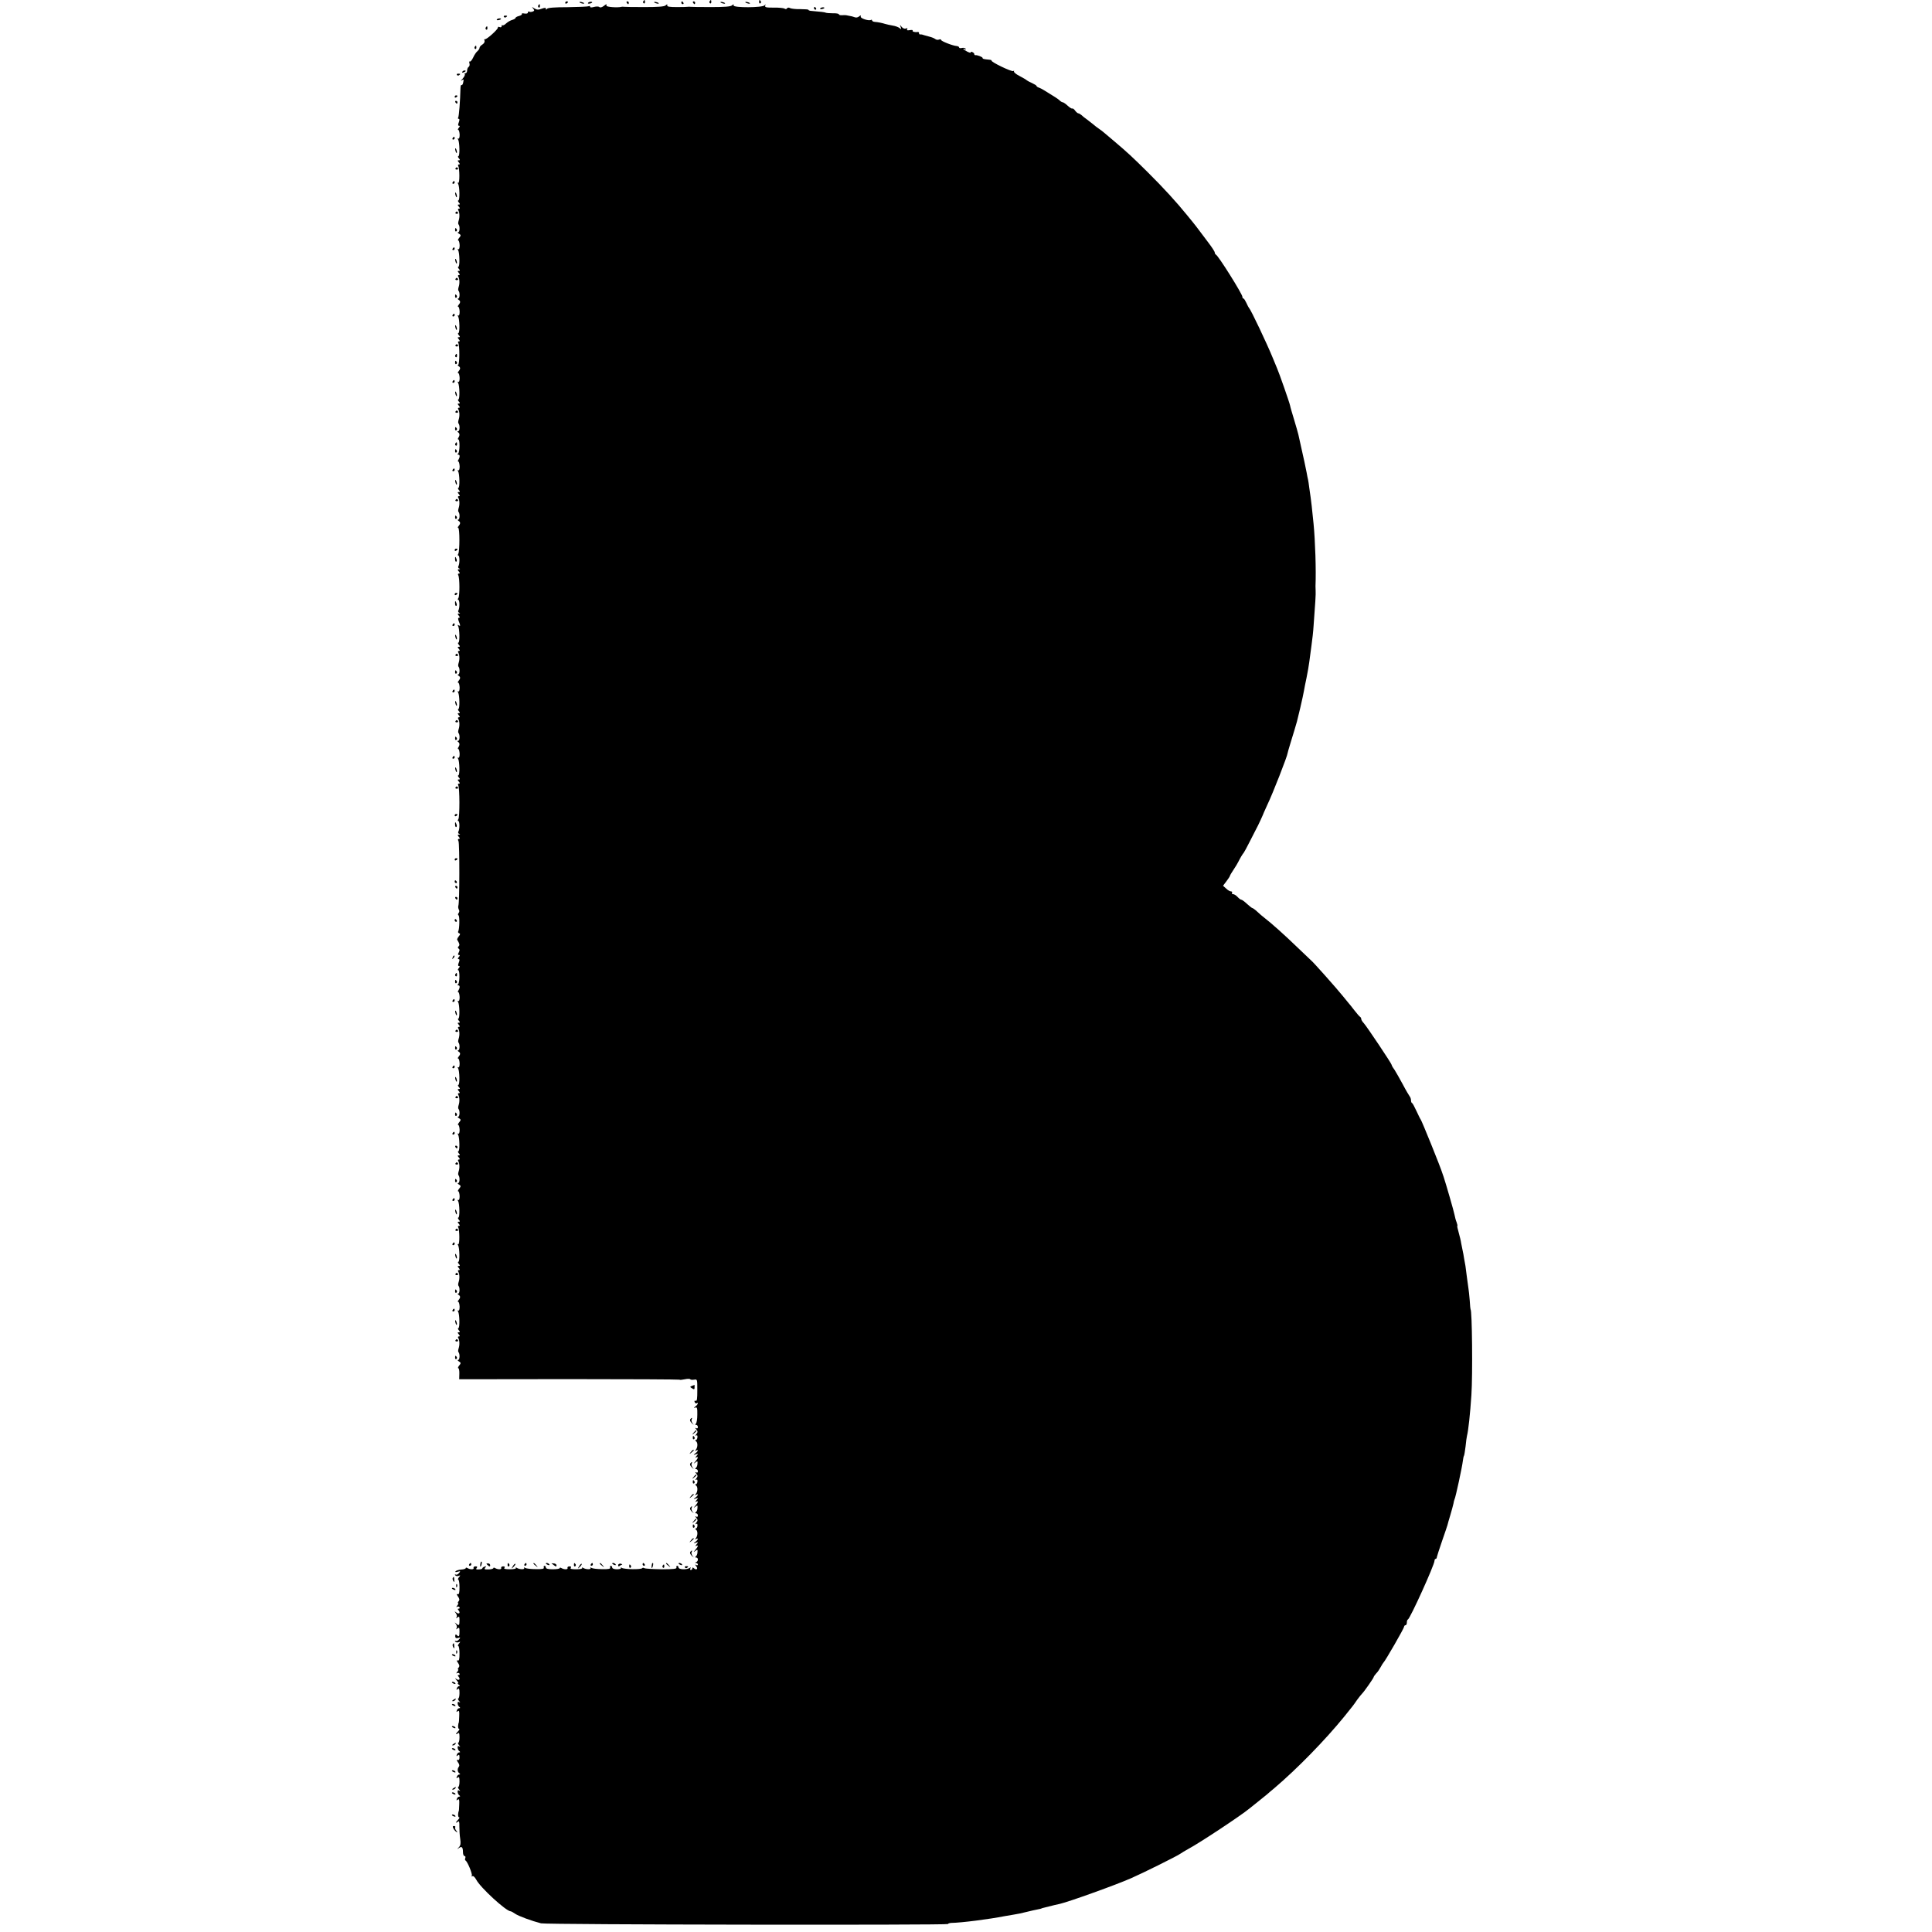 <?xml version="1.0" standalone="no"?>
<!DOCTYPE svg PUBLIC "-//W3C//DTD SVG 20010904//EN"
 "http://www.w3.org/TR/2001/REC-SVG-20010904/DTD/svg10.dtd">
<svg version="1.0" xmlns="http://www.w3.org/2000/svg"
 width="1398pt" height="1398pt" viewBox="0 0 1398 1398"
 preserveAspectRatio="xMidYMid meet">
<g transform="translate(0,1398) scale(0.1,-0.1)"
fill="#000000" stroke="none">
<path d="M4655 13971 c-3 -5 -2 -12 3 -15 5 -3 9 1 9 9 0 17 -3 19 -12 6z"/>
<path d="M5135 13971 c-3 -5 -2 -12 3 -15 5 -3 9 1 9 9 0 17 -3 19 -12 6z"/>
<path d="M5493 13965 c0 -8 4 -12 9 -9 5 3 6 10 3 15 -9 13 -12 11 -12 -6z"/>
<path d="M4090 13959 c0 -5 5 -7 10 -4 6 3 10 8 10 11 0 2 -4 4 -10 4 -5 0
-10 -5 -10 -11z"/>
<path d="M4194 13962 c4 -3 14 -7 22 -8 9 -1 13 0 10 4 -4 3 -14 7 -22 8 -9 1
-13 0 -10 -4z"/>
<path d="M4255 13959 c-3 -4 2 -6 10 -5 21 3 28 13 10 13 -9 0 -18 -4 -20 -8z"/>
<path d="M4535 13960 c3 -5 8 -10 11 -10 2 0 4 5 4 10 0 6 -5 10 -11 10 -5 0
-7 -4 -4 -10z"/>
<path d="M4734 13962 c4 -3 14 -7 22 -8 9 -1 13 0 10 4 -4 3 -14 7 -22 8 -9 1
-13 0 -10 -4z"/>
<path d="M4930 13960 c0 -5 5 -10 11 -10 5 0 7 5 4 10 -3 6 -8 10 -11 10 -2 0
-4 -4 -4 -10z"/>
<path d="M5015 13960 c3 -5 8 -10 11 -10 2 0 4 5 4 10 0 6 -5 10 -11 10 -5 0
-7 -4 -4 -10z"/>
<path d="M5214 13962 c4 -3 14 -7 22 -8 9 -1 13 0 10 4 -4 3 -14 7 -22 8 -9 1
-13 0 -10 -4z"/>
<path d="M5394 13962 c4 -3 14 -7 22 -8 9 -1 13 0 10 4 -4 3 -14 7 -22 8 -9 1
-13 0 -10 -4z"/>
<path d="M3895 13941 c-3 -5 -2 -12 3 -15 5 -3 9 1 9 9 0 17 -3 19 -12 6z"/>
<path d="M4366 13935 c-12 -9 -24 -11 -29 -6 -5 5 -22 5 -38 1 -18 -5 -29 -5
-29 1 0 6 -4 7 -10 4 -5 -3 -74 -6 -152 -7 -95 0 -145 -4 -150 -12 -6 -8 -8
-8 -8 1 0 8 -7 8 -30 0 -24 -9 -35 -9 -53 2 -20 13 -21 13 -9 -1 10 -13 10
-17 -4 -22 -9 -3 -20 -4 -25 0 -5 3 -9 0 -9 -7 0 -7 -10 -9 -25 -7 -13 3 -22
1 -19 -3 3 -5 -7 -11 -21 -15 -14 -3 -25 -10 -25 -14 0 -4 -10 -10 -23 -14
-12 -3 -32 -14 -44 -25 -11 -11 -24 -17 -27 -14 -3 4 -6 1 -6 -6 0 -8 -7 -11
-15 -7 -8 3 -14 2 -12 -3 3 -12 -85 -91 -95 -85 -4 3 -5 -2 -2 -10 3 -9 -3
-20 -15 -28 -12 -7 -21 -18 -21 -24 0 -6 -7 -17 -15 -24 -9 -7 -23 -28 -31
-46 -9 -19 -20 -32 -24 -29 -5 3 -6 -3 -3 -14 3 -10 0 -22 -6 -25 -6 -4 -11
-16 -11 -27 0 -10 -5 -19 -12 -19 -6 0 -8 -3 -5 -7 4 -3 -3 -18 -15 -32 -13
-14 -16 -20 -7 -13 14 11 16 9 11 -13 -2 -14 -8 -23 -12 -20 -4 3 -8 -8 -8
-23 -2 -93 -11 -202 -16 -211 -4 -6 -3 -11 3 -11 7 0 7 -8 1 -25 -7 -17 -6
-25 1 -25 8 0 7 -5 -1 -15 -7 -8 -9 -15 -4 -15 5 0 9 -16 10 -35 0 -20 -4 -31
-9 -28 -6 4 -7 1 -2 -7 11 -18 13 -120 2 -120 -5 0 -4 -7 3 -15 10 -12 10 -15
0 -15 -10 0 -10 -3 0 -15 9 -11 9 -15 1 -15 -7 0 -9 -5 -5 -11 10 -17 11 -128
0 -122 -5 4 -6 1 -1 -7 11 -18 13 -120 2 -120 -5 0 -4 -7 3 -15 10 -12 10 -15
0 -15 -10 0 -10 -3 0 -15 9 -11 9 -15 1 -15 -7 0 -9 -5 -5 -11 10 -17 11 -51
3 -75 -4 -12 -5 -25 -1 -28 11 -12 9 -56 -2 -56 -6 0 -5 -4 2 -9 19 -11 19
-15 3 -34 -7 -10 -10 -17 -5 -17 5 0 9 -16 10 -35 0 -20 -4 -31 -9 -28 -6 4
-7 1 -2 -7 11 -18 13 -120 2 -120 -5 0 -4 -7 3 -15 10 -12 10 -15 0 -15 -10 0
-10 -3 0 -15 9 -11 9 -15 1 -15 -7 0 -9 -5 -5 -11 10 -17 11 -51 3 -75 -4 -12
-5 -25 -1 -28 11 -12 9 -56 -2 -56 -6 0 -5 -4 2 -9 15 -9 15 -20 0 -38 -6 -7
-7 -13 -2 -13 5 0 9 -16 10 -35 0 -20 -4 -31 -9 -28 -6 4 -7 1 -2 -7 11 -18
13 -120 2 -120 -5 0 -4 -7 3 -15 10 -12 10 -15 0 -15 -10 0 -10 -3 0 -15 9
-11 9 -15 1 -15 -7 0 -9 -5 -5 -11 11 -18 10 -159 -1 -159 -5 0 -4 -4 3 -9 15
-9 15 -20 0 -38 -6 -7 -7 -13 -2 -13 5 0 9 -16 10 -35 0 -20 -4 -31 -9 -28 -6
4 -7 1 -2 -7 11 -18 13 -120 2 -120 -5 0 -4 -7 3 -15 10 -12 10 -15 0 -15 -10
0 -10 -3 0 -15 9 -11 9 -15 1 -15 -7 0 -9 -5 -5 -11 10 -17 11 -51 3 -75 -4
-12 -5 -25 -1 -28 11 -12 9 -56 -2 -56 -7 0 -8 -3 -1 -8 12 -8 13 -22 2 -39
-5 -7 -5 -13 0 -13 12 0 10 -94 -2 -102 -6 -5 -6 -8 2 -8 12 0 12 -17 0 -37
-5 -7 -5 -13 0 -13 4 0 8 -16 9 -35 0 -20 -4 -31 -9 -28 -6 4 -7 1 -2 -7 11
-18 13 -120 2 -120 -5 0 -4 -7 3 -15 10 -12 10 -15 0 -15 -10 0 -10 -3 0 -15
9 -11 9 -15 1 -15 -7 0 -9 -5 -5 -11 10 -17 11 -51 3 -75 -4 -12 -5 -25 -1
-28 11 -12 9 -56 -2 -56 -6 0 -5 -4 2 -9 15 -9 15 -20 0 -38 -6 -7 -7 -13 -2
-13 11 0 11 -170 0 -188 -4 -6 -4 -12 1 -12 10 0 10 -61 0 -77 -4 -6 -1 -14 5
-16 10 -4 9 -6 -1 -6 -11 -1 -11 -4 -1 -16 9 -11 9 -15 1 -15 -7 0 -9 -5 -5
-12 11 -17 11 -151 1 -165 -5 -7 -6 -13 -1 -13 11 0 11 -60 1 -77 -4 -6 -1
-14 5 -16 10 -4 9 -6 -1 -6 -11 -1 -11 -4 -1 -16 8 -10 9 -15 1 -15 -7 0 -8
-8 -1 -26 13 -33 13 -37 -2 -28 -7 5 -8 3 -3 -6 11 -18 13 -120 2 -120 -5 0
-4 -7 3 -15 10 -12 10 -15 0 -15 -10 0 -10 -3 0 -15 9 -11 9 -15 1 -15 -7 0
-9 -5 -5 -11 10 -17 11 -51 3 -75 -4 -12 -5 -25 -1 -28 11 -12 9 -56 -2 -56
-6 0 -5 -4 2 -9 15 -9 15 -20 0 -38 -6 -7 -7 -13 -2 -13 5 0 9 -16 10 -35 0
-20 -4 -31 -9 -28 -6 4 -7 1 -2 -7 11 -18 13 -120 2 -120 -5 0 -4 -7 3 -15 10
-12 10 -15 0 -15 -10 0 -10 -3 0 -15 9 -11 9 -15 1 -15 -7 0 -9 -5 -5 -11 10
-17 11 -51 3 -75 -4 -12 -5 -25 -1 -28 11 -12 9 -56 -2 -56 -7 0 -8 -3 -1 -8
12 -8 13 -22 2 -39 -5 -7 -5 -13 0 -13 4 0 8 -16 9 -35 0 -20 -4 -31 -9 -28
-6 4 -7 1 -2 -7 11 -18 13 -120 2 -120 -5 0 -4 -7 3 -15 10 -12 10 -15 0 -15
-10 0 -10 -3 0 -15 9 -11 9 -15 1 -15 -7 0 -9 -5 -5 -12 11 -17 11 -231 1
-245 -5 -7 -6 -13 -1 -13 11 0 11 -60 1 -77 -4 -6 -1 -14 5 -16 10 -4 9 -6 -1
-6 -11 -1 -11 -4 -1 -16 9 -11 9 -15 1 -15 -8 0 -9 -6 -3 -17 8 -19 8 -443 -1
-466 -3 -8 -1 -20 3 -28 5 -7 5 -18 -1 -25 -6 -7 -6 -15 -1 -17 9 -6 7 -101
-2 -116 -4 -5 0 -11 6 -14 10 -3 9 -8 -2 -22 -8 -10 -13 -21 -12 -24 18 -30
20 -39 11 -48 -8 -8 -7 -13 0 -17 8 -5 8 -13 1 -27 -8 -14 -7 -19 1 -19 8 0 8
-4 -1 -15 -8 -10 -9 -15 -1 -15 7 0 8 -8 1 -25 -7 -17 -6 -25 1 -25 8 0 7 -5
-1 -15 -7 -8 -9 -15 -4 -15 12 0 11 -93 -1 -102 -6 -5 -6 -8 2 -8 12 0 12 -17
0 -37 -5 -7 -5 -13 0 -13 4 0 8 -16 9 -35 0 -20 -4 -31 -9 -28 -6 4 -7 1 -2
-7 11 -18 13 -120 2 -120 -5 0 -4 -7 3 -15 10 -12 10 -15 0 -15 -10 0 -10 -3
0 -15 9 -11 9 -15 1 -15 -7 0 -9 -5 -5 -11 10 -17 11 -51 3 -75 -4 -12 -5 -25
-1 -28 11 -12 9 -56 -2 -56 -6 0 -5 -4 2 -9 15 -9 15 -20 0 -38 -6 -7 -7 -13
-2 -13 5 0 9 -16 10 -35 0 -20 -4 -31 -9 -28 -6 4 -7 1 -2 -7 11 -18 13 -120
2 -120 -5 0 -4 -7 3 -15 10 -12 10 -15 0 -15 -10 0 -10 -3 0 -15 9 -11 9 -15
1 -15 -7 0 -9 -5 -5 -11 10 -17 11 -51 3 -75 -4 -12 -5 -25 -1 -28 11 -12 9
-56 -2 -56 -6 0 -5 -4 2 -9 19 -11 19 -15 3 -34 -7 -10 -10 -17 -5 -17 5 0 9
-16 10 -35 0 -20 -4 -31 -9 -28 -6 4 -7 1 -2 -7 11 -18 13 -120 2 -120 -5 0
-4 -7 3 -15 10 -12 10 -15 0 -15 -10 0 -10 -3 0 -15 9 -11 9 -15 1 -15 -7 0
-9 -5 -5 -11 10 -17 11 -51 3 -75 -4 -12 -5 -25 -1 -28 11 -12 9 -56 -2 -56
-6 0 -5 -4 2 -9 19 -11 19 -15 3 -34 -7 -10 -10 -17 -5 -17 5 0 9 -16 10 -35
0 -20 -4 -31 -9 -28 -6 4 -7 1 -2 -7 11 -18 13 -120 2 -120 -5 0 -4 -7 3 -15
10 -12 10 -15 0 -15 -10 0 -10 -3 0 -15 9 -11 9 -15 1 -15 -7 0 -9 -5 -5 -11
10 -17 11 -128 0 -122 -5 4 -6 1 -1 -7 11 -18 13 -120 2 -120 -5 0 -4 -7 3
-15 10 -12 10 -15 0 -15 -10 0 -10 -3 0 -15 9 -11 9 -15 1 -15 -7 0 -9 -5 -5
-11 10 -17 11 -51 3 -75 -4 -12 -5 -25 -1 -28 11 -12 9 -56 -2 -56 -6 0 -5 -4
2 -9 15 -9 15 -20 0 -39 -6 -6 -7 -12 -2 -12 5 0 9 -16 10 -35 0 -20 -4 -31
-9 -28 -6 4 -7 1 -2 -7 11 -18 13 -120 2 -120 -5 0 -4 -7 3 -15 10 -12 10 -15
0 -15 -10 0 -10 -3 0 -15 9 -11 9 -15 1 -15 -7 0 -9 -5 -5 -11 10 -17 11 -51
3 -75 -4 -12 -5 -25 -1 -28 11 -12 9 -56 -2 -56 -6 0 -5 -4 2 -9 19 -11 19
-15 3 -34 -7 -10 -9 -17 -4 -17 4 0 8 -18 7 -40 l-1 -40 795 1 c437 0 796 -2
799 -4 2 -3 20 -1 39 3 19 4 36 4 39 0 2 -4 15 -5 28 -3 23 4 23 3 23 -77 0
-61 -2 -80 -12 -76 -8 3 -11 0 -7 -9 3 -8 9 -12 14 -9 16 10 9 -9 -8 -22 -14
-11 -15 -13 -2 -9 13 5 16 -3 15 -52 0 -32 -5 -61 -11 -65 -6 -5 -6 -8 3 -8 6
0 12 -7 12 -16 0 -9 -5 -12 -12 -8 -9 5 -9 2 1 -9 11 -14 11 -20 0 -34 -8 -10
-9 -14 -2 -10 8 5 11 0 10 -13 -1 -11 -6 -20 -12 -20 -6 0 -6 -3 1 -8 14 -9
14 -43 0 -61 -8 -11 -8 -13 1 -7 19 11 15 -5 -5 -20 -16 -13 -16 -14 3 -7 18
6 19 5 5 -12 -9 -11 -10 -16 -3 -11 18 10 16 -4 -4 -28 -16 -18 -16 -19 -1 -8
15 12 17 11 15 -10 0 -13 -6 -26 -12 -30 -6 -5 -6 -8 3 -8 6 0 12 -7 12 -16 0
-9 -5 -12 -12 -8 -9 5 -9 2 1 -9 11 -14 11 -20 0 -34 -8 -10 -9 -14 -2 -10 8
5 11 0 10 -13 -1 -11 -6 -20 -12 -20 -6 0 -6 -3 1 -8 14 -9 14 -43 0 -61 -8
-11 -8 -13 2 -7 18 11 14 -5 -5 -20 -17 -13 -17 -14 2 -7 18 6 19 5 5 -12 -9
-11 -10 -16 -3 -11 18 10 16 -4 -4 -28 -16 -18 -16 -19 -1 -8 15 12 17 11 15
-10 0 -13 -6 -26 -12 -30 -6 -5 -6 -8 3 -8 6 0 12 -7 12 -16 0 -9 -5 -12 -12
-8 -9 5 -9 2 1 -9 11 -14 11 -20 0 -34 -8 -10 -9 -14 -2 -10 8 5 11 0 10 -13
-1 -11 -6 -20 -12 -20 -6 0 -6 -3 1 -8 14 -9 14 -43 0 -61 -8 -11 -8 -13 1 -7
19 11 15 -5 -4 -20 -17 -13 -17 -14 2 -7 18 6 19 5 5 -12 -9 -11 -10 -16 -2
-11 17 10 15 -4 -6 -28 -15 -18 -15 -19 0 -8 15 12 17 11 15 -10 0 -13 -6 -26
-12 -30 -6 -5 -6 -8 3 -8 16 0 16 -27 0 -33 -10 -4 -10 -6 0 -6 6 -1 12 -6 12
-12 0 -5 -6 -7 -12 -3 -10 6 -10 5 -1 -8 16 -18 5 -32 -14 -17 -9 9 -13 8 -13
0 0 -6 -5 -11 -11 -11 -5 0 -7 5 -3 12 5 8 3 8 -7 2 -21 -14 -79 -11 -79 4 0
6 -4 12 -10 12 -5 0 -7 -6 -5 -12 4 -10 -21 -13 -107 -13 -62 1 -118 4 -125 8
-6 4 -14 4 -16 0 -7 -11 -129 -9 -147 2 -8 5 -11 4 -7 -1 3 -5 -10 -9 -29 -9
-20 0 -34 5 -34 13 0 6 -4 12 -10 12 -5 0 -7 -6 -5 -12 4 -10 -11 -13 -58 -12
-35 0 -69 4 -77 9 -8 5 -11 4 -7 -1 7 -12 -34 -11 -53 1 -7 5 -11 4 -7 -1 3
-5 -16 -9 -43 -9 -33 0 -46 3 -40 10 6 7 2 11 -9 11 -10 0 -17 -5 -14 -12 4
-12 -25 -12 -45 0 -6 4 -12 4 -12 -1 0 -4 -22 -8 -50 -8 -33 0 -50 4 -50 13 0
6 -4 12 -10 12 -5 0 -7 -6 -5 -12 4 -10 -11 -13 -58 -12 -35 0 -69 4 -77 9 -8
5 -11 4 -7 -1 7 -12 -34 -11 -53 1 -7 5 -11 4 -7 -1 3 -5 -16 -9 -43 -9 -33 0
-46 3 -40 10 6 7 2 11 -9 11 -10 0 -17 -5 -14 -12 4 -12 -25 -12 -45 0 -6 4
-12 4 -12 -1 0 -4 -16 -9 -35 -9 -29 -1 -33 1 -24 13 10 11 9 12 -5 7 -9 -3
-16 -9 -16 -13 0 -3 -11 -7 -25 -7 -19 -2 -23 1 -16 10 7 8 5 12 -8 12 -10 0
-17 -5 -14 -12 4 -12 -25 -12 -45 0 -6 4 -12 4 -12 -1 0 -4 -14 -9 -32 -10
-17 -1 -36 -7 -41 -12 -6 -6 -1 -8 14 -4 21 6 23 5 10 -10 -7 -9 -18 -14 -24
-10 -6 3 -7 1 -3 -5 4 -6 14 -8 24 -5 15 6 15 5 3 -10 -7 -9 -10 -17 -5 -17 5
0 9 -25 9 -55 0 -41 -3 -54 -13 -50 -9 3 -9 -1 2 -17 11 -16 13 -25 4 -35 -6
-7 -7 -13 -3 -13 4 0 1 -8 -6 -17 -8 -10 -9 -14 -2 -10 6 4 14 3 18 -3 3 -5 1
-10 -6 -10 -8 0 -9 -3 0 -13 15 -19 1 -30 -18 -14 -14 10 -14 10 -3 -5 8 -10
10 -23 6 -30 -6 -10 -5 -10 7 -1 12 9 14 6 14 -23 0 -37 -4 -40 -25 -21 -12
10 -12 9 -1 -5 7 -9 9 -23 5 -30 -6 -10 -5 -10 7 -1 12 9 14 6 14 -23 0 -36
-4 -41 -21 -24 -6 6 -10 3 -10 -9 0 -13 6 -17 21 -13 18 5 18 3 6 -11 -7 -9
-18 -14 -24 -10 -6 3 -7 1 -3 -5 4 -6 14 -8 24 -5 15 6 15 5 3 -10 -7 -9 -10
-17 -5 -17 5 0 9 -25 9 -55 0 -41 -3 -54 -13 -50 -9 3 -9 -1 2 -17 11 -16 13
-25 4 -35 -6 -7 -7 -13 -3 -13 4 0 1 -8 -6 -17 -8 -10 -9 -14 -2 -10 6 4 14 3
18 -3 3 -5 1 -10 -6 -10 -8 0 -9 -3 0 -13 15 -19 1 -30 -18 -15 -10 8 -9 4 3
-10 11 -12 15 -22 10 -22 -5 0 -2 -5 6 -10 8 -5 10 -10 4 -10 -7 0 -15 -7 -18
-16 -5 -13 -3 -14 6 -6 10 8 13 2 13 -29 0 -21 -4 -39 -9 -39 -4 0 -2 -8 5
-17 11 -13 11 -15 1 -9 -16 10 -13 -25 3 -36 6 -5 6 -8 -1 -8 -7 0 -15 -7 -18
-16 -5 -13 -3 -14 6 -6 10 8 13 0 11 -36 -1 -26 -2 -47 -3 -47 -2 0 -4 -10 -5
-22 -1 -13 2 -23 7 -23 5 0 2 -7 -6 -16 -19 -18 -21 -31 -3 -16 9 8 12 1 12
-29 0 -21 -4 -39 -9 -39 -4 0 -2 -8 5 -17 11 -13 11 -15 1 -9 -16 10 -13 -25
3 -36 6 -5 6 -8 -1 -8 -7 0 -15 -7 -18 -16 -5 -13 -3 -14 6 -6 10 8 13 5 13
-14 0 -16 -5 -22 -13 -19 -9 3 -9 -1 2 -17 11 -15 12 -25 5 -34 -11 -14 -9
-36 6 -46 6 -5 6 -8 -1 -8 -7 0 -15 -7 -18 -16 -5 -13 -3 -14 6 -6 10 8 13 2
13 -29 0 -21 -4 -39 -9 -39 -4 0 -2 -8 5 -17 11 -13 11 -15 1 -9 -16 10 -13
-25 3 -36 6 -5 6 -8 -1 -8 -7 0 -15 -7 -18 -16 -5 -13 -3 -14 6 -6 10 8 13 0
11 -36 -1 -26 -2 -47 -3 -47 -2 0 -4 -10 -5 -22 -1 -13 2 -23 7 -23 5 0 2 -7
-6 -16 -19 -18 -21 -31 -3 -16 9 8 12 0 11 -34 0 -25 2 -65 6 -89 5 -33 3 -48
-9 -61 -15 -16 -15 -17 0 -6 20 15 29 6 29 -30 0 -15 5 -28 11 -28 6 0 9 -6 6
-14 -3 -8 -3 -16 1 -18 14 -6 52 -99 46 -110 -4 -7 -2 -8 4 -4 7 4 18 -7 28
-25 29 -57 217 -229 249 -229 4 0 19 -8 33 -18 25 -17 120 -52 187 -69 37 -10
2945 -14 2945 -5 0 4 10 7 23 8 74 1 276 27 387 49 13 2 42 7 65 11 22 3 65
12 95 20 30 7 66 16 80 18 14 3 25 5 25 6 0 1 7 3 15 5 16 4 48 12 80 20 11 3
29 7 40 9 65 15 408 138 516 186 85 37 338 163 354 176 8 6 35 22 60 36 79 42
380 241 440 291 8 6 37 30 65 52 27 22 55 45 62 50 6 6 30 26 53 45 168 143
368 348 508 520 67 83 64 79 92 120 14 19 30 39 36 45 14 13 84 113 84 120 0
3 8 15 18 26 11 10 25 32 33 47 8 15 17 29 20 32 12 10 149 248 149 259 0 6 5
11 10 11 6 0 10 9 10 19 0 11 3 21 8 23 16 7 192 395 192 424 0 8 4 14 8 14 5
0 9 6 9 13 1 6 18 59 38 117 20 58 38 110 39 115 1 6 10 37 20 70 10 33 20 71
23 84 2 14 6 28 8 32 7 10 56 238 60 277 2 18 6 36 9 40 2 4 7 35 11 67 3 33
8 67 10 75 10 38 23 159 32 295 10 147 5 620 -6 620 -1 0 -4 29 -6 65 -3 36
-7 74 -9 85 -2 12 -7 48 -11 80 -4 33 -9 71 -11 85 -3 14 -7 39 -10 55 -2 17
-7 41 -10 55 -3 14 -8 39 -11 55 -2 17 -11 51 -18 77 -8 27 -12 48 -10 48 3 0
0 11 -5 26 -6 14 -12 38 -15 54 -4 23 -62 224 -79 275 -2 6 -5 15 -7 20 -14
48 -152 388 -159 395 -3 3 -16 30 -30 60 -14 30 -28 57 -32 58 -5 2 -8 11 -8
21 0 9 -4 21 -9 27 -4 5 -28 45 -51 89 -24 44 -51 92 -61 107 -11 14 -19 29
-19 33 0 9 -178 275 -201 301 -11 11 -19 25 -19 31 0 6 -4 13 -8 15 -4 2 -23
23 -42 48 -19 25 -37 47 -40 50 -3 3 -23 28 -45 55 -40 50 -214 246 -227 255
-3 3 -51 48 -105 100 -89 86 -183 170 -235 210 -11 8 -33 27 -50 43 -16 15
-33 27 -37 27 -3 0 -20 14 -38 30 -18 17 -36 30 -41 30 -5 0 -17 9 -27 20 -10
11 -24 20 -32 20 -8 0 -11 5 -8 10 3 6 0 10 -8 10 -7 0 -23 9 -35 21 l-22 20
25 33 c14 18 25 36 25 39 0 3 12 23 26 44 14 21 30 47 35 58 10 21 31 57 39
65 3 3 22 39 43 80 21 41 42 82 46 90 13 22 55 114 56 120 1 3 13 30 27 60 37
76 145 353 145 370 0 3 9 34 20 70 18 57 44 145 48 160 1 3 11 47 24 99 12 52
24 106 26 120 2 14 11 58 19 96 8 39 17 90 20 115 3 25 10 79 16 120 6 41 13
104 15 140 12 156 17 236 15 255 0 11 -1 26 -1 33 5 118 -2 330 -14 452 -12
117 -17 166 -21 190 -2 14 -6 45 -10 70 -3 25 -7 52 -9 60 -2 8 -7 31 -10 50
-5 29 -18 88 -60 276 -3 12 -16 59 -30 105 -14 46 -28 93 -30 105 -5 24 -80
238 -94 269 -5 11 -19 45 -31 75 -41 101 -159 350 -171 360 -3 3 -12 20 -20
38 -8 17 -17 32 -21 32 -5 0 -8 6 -8 13 0 19 -175 299 -192 305 -4 2 -8 9 -8
15 0 7 -22 40 -48 74 -26 34 -56 74 -67 89 -11 15 -31 41 -45 58 -14 17 -32
39 -40 49 -77 95 -171 198 -286 312 -109 108 -141 138 -240 222 -27 23 -59 50
-71 60 -11 10 -31 25 -43 33 -12 8 -30 22 -40 31 -10 8 -31 24 -45 35 -15 10
-33 25 -40 32 -8 6 -17 12 -22 12 -5 0 -15 9 -23 19 -7 11 -17 18 -21 16 -3
-3 -19 7 -33 20 -15 14 -31 25 -36 25 -5 0 -15 6 -22 13 -11 11 -33 25 -113
74 -11 7 -28 16 -37 19 -10 3 -18 9 -18 13 0 3 -15 12 -32 20 -18 8 -35 17
-38 20 -3 4 -26 17 -52 31 -26 13 -44 28 -41 34 3 5 1 6 -5 2 -11 -7 -165 67
-157 76 2 2 -5 5 -15 6 -43 4 -50 6 -50 13 0 7 -39 22 -52 20 -5 -1 -8 3 -8 8
0 5 -7 12 -16 15 -8 3 -12 2 -9 -3 3 -5 -8 -3 -25 5 -16 9 -30 18 -30 20 0 3
5 2 12 -2 6 -4 8 -3 5 4 -4 5 -16 8 -27 5 -11 -3 -20 -1 -20 4 0 5 -8 9 -17
10 -29 2 -113 35 -113 44 0 5 -7 6 -15 3 -8 -4 -21 -2 -28 4 -6 5 -25 13 -42
17 -40 11 -44 12 -52 15 -5 1 -11 2 -15 1 -5 0 -8 3 -8 9 0 6 -3 9 -7 9 -22
-4 -44 2 -39 10 3 4 -6 6 -21 3 -18 -3 -24 -1 -19 6 5 8 1 10 -9 6 -9 -4 -22
1 -31 12 -14 18 -14 18 -7 -1 6 -17 4 -18 -8 -8 -8 7 -30 15 -49 18 -19 3 -44
9 -55 12 -22 7 -50 13 -77 15 -10 1 -18 6 -18 11 0 4 -3 6 -8 3 -15 -9 -77 11
-74 24 3 11 0 11 -12 1 -10 -8 -23 -10 -33 -5 -10 4 -26 8 -35 9 -10 2 -21 4
-25 5 -5 1 -18 1 -30 0 -13 -1 -23 2 -23 7 0 4 -19 8 -43 7 -23 0 -46 2 -51 4
-7 4 -32 7 -113 14 -7 1 -13 4 -13 7 0 3 -26 5 -57 5 -32 -1 -66 3 -75 7 -10
6 -19 5 -23 -1 -4 -7 -12 -7 -18 -2 -7 4 -42 8 -78 7 -56 0 -66 2 -62 15 4 11
3 12 -4 2 -13 -18 -229 -19 -225 -1 3 10 0 10 -12 0 -10 -9 -57 -12 -154 -12
-77 0 -143 1 -148 2 -5 1 -12 1 -16 0 -5 -1 -41 -2 -80 -2 -53 0 -72 3 -70 12
2 10 0 10 -12 0 -10 -9 -57 -12 -154 -12 -77 0 -143 1 -148 2 -5 1 -12 1 -16
0 -30 -8 -113 -1 -110 8 3 14 1 14 -22 -4z"/>
<path d="M5890 13920 c0 -5 5 -10 11 -10 5 0 7 5 4 10 -3 6 -8 10 -11 10 -2 0
-4 -4 -4 -10z"/>
<path d="M5935 13919 c-3 -4 2 -6 10 -5 21 3 28 13 10 13 -9 0 -18 -4 -20 -8z"/>
<path d="M3646 13858 c3 -5 10 -6 15 -3 13 9 11 12 -6 12 -8 0 -12 -4 -9 -9z"/>
<path d="M3595 13839 c-3 -4 2 -6 10 -5 21 3 28 13 10 13 -9 0 -18 -4 -20 -8z"/>
<path d="M3515 13781 c-3 -5 -2 -12 3 -15 5 -3 9 1 9 9 0 17 -3 19 -12 6z"/>
<path d="M3435 13641 c-3 -5 -2 -12 3 -15 5 -3 9 1 9 9 0 17 -3 19 -12 6z"/>
<path d="M3345 13460 c-3 -6 1 -7 9 -4 18 7 21 14 7 14 -6 0 -13 -4 -16 -10z"/>
<path d="M3306 13438 c3 -5 10 -6 15 -3 13 9 11 12 -6 12 -8 0 -12 -4 -9 -9z"/>
<path d="M3290 13279 c0 -5 5 -7 10 -4 6 3 10 8 10 11 0 2 -4 4 -10 4 -5 0
-10 -5 -10 -11z"/>
<path d="M3295 13240 c3 -5 8 -10 11 -10 2 0 4 5 4 10 0 6 -5 10 -11 10 -5 0
-7 -4 -4 -10z"/>
<path d="M3275 12980 c-3 -5 -1 -10 4 -10 6 0 11 5 11 10 0 6 -2 10 -4 10 -3
0 -8 -4 -11 -10z"/>
<path d="M3294 12896 c1 -8 5 -18 8 -22 4 -3 5 1 4 10 -1 8 -5 18 -8 22 -4 3
-5 -1 -4 -10z"/>
<path d="M3296 12762 c-3 -5 1 -9 9 -9 8 0 12 4 9 9 -3 4 -7 8 -9 8 -2 0 -6
-4 -9 -8z"/>
<path d="M3275 12660 c-3 -5 -1 -10 4 -10 6 0 11 5 11 10 0 6 -2 10 -4 10 -3
0 -8 -4 -11 -10z"/>
<path d="M3294 12576 c1 -8 5 -18 8 -22 4 -3 5 1 4 10 -1 8 -5 18 -8 22 -4 3
-5 -1 -4 -10z"/>
<path d="M3296 12442 c-3 -5 1 -9 9 -9 8 0 12 4 9 9 -3 4 -7 8 -9 8 -2 0 -6
-4 -9 -8z"/>
<path d="M3293 12315 c0 -8 4 -12 9 -9 5 3 6 10 3 15 -9 13 -12 11 -12 -6z"/>
<path d="M3275 12180 c-3 -5 -1 -10 4 -10 6 0 11 5 11 10 0 6 -2 10 -4 10 -3
0 -8 -4 -11 -10z"/>
<path d="M3294 12096 c1 -8 5 -18 8 -22 4 -3 5 1 4 10 -1 8 -5 18 -8 22 -4 3
-5 -1 -4 -10z"/>
<path d="M3296 11962 c-3 -5 1 -9 9 -9 8 0 12 4 9 9 -3 4 -7 8 -9 8 -2 0 -6
-4 -9 -8z"/>
<path d="M3293 11835 c0 -8 4 -12 9 -9 5 3 6 10 3 15 -9 13 -12 11 -12 -6z"/>
<path d="M3275 11700 c-3 -5 -1 -10 4 -10 6 0 11 5 11 10 0 6 -2 10 -4 10 -3
0 -8 -4 -11 -10z"/>
<path d="M3294 11616 c1 -8 5 -18 8 -22 4 -3 5 1 4 10 -1 8 -5 18 -8 22 -4 3
-5 -1 -4 -10z"/>
<path d="M3296 11482 c-3 -5 1 -9 9 -9 8 0 12 4 9 9 -3 4 -7 8 -9 8 -2 0 -6
-4 -9 -8z"/>
<path d="M3295 11411 c-3 -5 -2 -12 3 -15 5 -3 9 1 9 9 0 17 -3 19 -12 6z"/>
<path d="M3293 11355 c0 -8 4 -12 9 -9 5 3 6 10 3 15 -9 13 -12 11 -12 -6z"/>
<path d="M3275 11220 c-3 -5 -1 -10 4 -10 6 0 11 5 11 10 0 6 -2 10 -4 10 -3
0 -8 -4 -11 -10z"/>
<path d="M3294 11136 c1 -8 5 -18 8 -22 4 -3 5 1 4 10 -1 8 -5 18 -8 22 -4 3
-5 -1 -4 -10z"/>
<path d="M3296 11002 c-3 -5 1 -9 9 -9 8 0 12 4 9 9 -3 4 -7 8 -9 8 -2 0 -6
-4 -9 -8z"/>
<path d="M3293 10875 c0 -8 4 -12 9 -9 5 3 6 10 3 15 -9 13 -12 11 -12 -6z"/>
<path d="M3295 10771 c-3 -5 -2 -12 3 -15 5 -3 9 1 9 9 0 17 -3 19 -12 6z"/>
<path d="M3293 10715 c0 -8 4 -12 9 -9 5 3 6 10 3 15 -9 13 -12 11 -12 -6z"/>
<path d="M3275 10580 c-3 -5 -1 -10 4 -10 6 0 11 5 11 10 0 6 -2 10 -4 10 -3
0 -8 -4 -11 -10z"/>
<path d="M3294 10496 c1 -8 5 -18 8 -22 4 -3 5 1 4 10 -1 8 -5 18 -8 22 -4 3
-5 -1 -4 -10z"/>
<path d="M3296 10362 c-3 -5 1 -9 9 -9 8 0 12 4 9 9 -3 4 -7 8 -9 8 -2 0 -6
-4 -9 -8z"/>
<path d="M3293 10235 c0 -8 4 -12 9 -9 5 3 6 10 3 15 -9 13 -12 11 -12 -6z"/>
<path d="M3290 9999 c0 -5 5 -7 10 -4 6 3 10 8 10 11 0 2 -4 4 -10 4 -5 0 -10
-5 -10 -11z"/>
<path d="M3293 9931 c0 -11 5 -18 9 -15 4 3 5 11 1 19 -7 21 -12 19 -10 -4z"/>
<path d="M3290 9679 c0 -5 5 -7 10 -4 6 3 10 8 10 11 0 2 -4 4 -10 4 -5 0 -10
-5 -10 -11z"/>
<path d="M3293 9611 c0 -11 5 -18 9 -15 4 3 5 11 1 19 -7 21 -12 19 -10 -4z"/>
<path d="M3275 9460 c-3 -5 -1 -10 4 -10 6 0 11 5 11 10 0 6 -2 10 -4 10 -3 0
-8 -4 -11 -10z"/>
<path d="M3294 9376 c1 -8 5 -18 8 -22 4 -3 5 1 4 10 -1 8 -5 18 -8 22 -4 3
-5 -1 -4 -10z"/>
<path d="M3296 9242 c-3 -5 1 -9 9 -9 8 0 12 4 9 9 -3 4 -7 8 -9 8 -2 0 -6 -4
-9 -8z"/>
<path d="M3293 9115 c0 -8 4 -12 9 -9 5 3 6 10 3 15 -9 13 -12 11 -12 -6z"/>
<path d="M3275 8980 c-3 -5 -1 -10 4 -10 6 0 11 5 11 10 0 6 -2 10 -4 10 -3 0
-8 -4 -11 -10z"/>
<path d="M3294 8896 c1 -8 5 -18 8 -22 4 -3 5 1 4 10 -1 8 -5 18 -8 22 -4 3
-5 -1 -4 -10z"/>
<path d="M3296 8762 c-3 -5 1 -9 9 -9 8 0 12 4 9 9 -3 4 -7 8 -9 8 -2 0 -6 -4
-9 -8z"/>
<path d="M3293 8635 c0 -8 4 -12 9 -9 5 3 6 10 3 15 -9 13 -12 11 -12 -6z"/>
<path d="M3275 8500 c-3 -5 -1 -10 4 -10 6 0 11 5 11 10 0 6 -2 10 -4 10 -3 0
-8 -4 -11 -10z"/>
<path d="M3294 8416 c1 -8 5 -18 8 -22 4 -3 5 1 4 10 -1 8 -5 18 -8 22 -4 3
-5 -1 -4 -10z"/>
<path d="M3296 8282 c-3 -5 1 -9 9 -9 8 0 12 4 9 9 -3 4 -7 8 -9 8 -2 0 -6 -4
-9 -8z"/>
<path d="M3290 8079 c0 -5 5 -7 10 -4 6 3 10 8 10 11 0 2 -4 4 -10 4 -5 0 -10
-5 -10 -11z"/>
<path d="M3293 8011 c0 -11 5 -18 9 -15 4 3 5 11 1 19 -7 21 -12 19 -10 -4z"/>
<path d="M3290 7759 c0 -5 5 -7 10 -4 6 3 10 8 10 11 0 2 -4 4 -10 4 -5 0 -10
-5 -10 -11z"/>
<path d="M3290 7600 c0 -5 5 -10 11 -10 5 0 7 5 4 10 -3 6 -8 10 -11 10 -2 0
-4 -4 -4 -10z"/>
<path d="M3295 7560 c3 -5 8 -10 11 -10 2 0 4 5 4 10 0 6 -5 10 -11 10 -5 0
-7 -4 -4 -10z"/>
<path d="M3295 7480 c3 -5 8 -10 11 -10 2 0 4 5 4 10 0 6 -5 10 -11 10 -5 0
-7 -4 -4 -10z"/>
<path d="M3290 7320 c0 -5 5 -10 11 -10 5 0 7 5 4 10 -3 6 -8 10 -11 10 -2 0
-4 -4 -4 -10z"/>
<path d="M3276 7053 c-6 -14 -5 -15 5 -6 7 7 10 15 7 18 -3 3 -9 -2 -12 -12z"/>
<path d="M3295 6931 c-3 -5 -2 -12 3 -15 5 -3 9 1 9 9 0 17 -3 19 -12 6z"/>
<path d="M3293 6875 c0 -8 4 -12 9 -9 5 3 6 10 3 15 -9 13 -12 11 -12 -6z"/>
<path d="M3275 6740 c-3 -5 -1 -10 4 -10 6 0 11 5 11 10 0 6 -2 10 -4 10 -3 0
-8 -4 -11 -10z"/>
<path d="M3294 6656 c1 -8 5 -18 8 -22 4 -3 5 1 4 10 -1 8 -5 18 -8 22 -4 3
-5 -1 -4 -10z"/>
<path d="M3296 6522 c-3 -5 1 -9 9 -9 8 0 12 4 9 9 -3 4 -7 8 -9 8 -2 0 -6 -4
-9 -8z"/>
<path d="M3293 6395 c0 -8 4 -12 9 -9 5 3 6 10 3 15 -9 13 -12 11 -12 -6z"/>
<path d="M3275 6260 c-3 -5 -1 -10 4 -10 6 0 11 5 11 10 0 6 -2 10 -4 10 -3 0
-8 -4 -11 -10z"/>
<path d="M3294 6176 c1 -8 5 -18 8 -22 4 -3 5 1 4 10 -1 8 -5 18 -8 22 -4 3
-5 -1 -4 -10z"/>
<path d="M3296 6042 c-3 -5 1 -9 9 -9 8 0 12 4 9 9 -3 4 -7 8 -9 8 -2 0 -6 -4
-9 -8z"/>
<path d="M3293 5915 c0 -8 4 -12 9 -9 5 3 6 10 3 15 -9 13 -12 11 -12 -6z"/>
<path d="M3275 5780 c-3 -5 -1 -10 4 -10 6 0 11 5 11 10 0 6 -2 10 -4 10 -3 0
-8 -4 -11 -10z"/>
<path d="M3295 5680 c3 -5 8 -10 11 -10 2 0 4 5 4 10 0 6 -5 10 -11 10 -5 0
-7 -4 -4 -10z"/>
<path d="M3296 5562 c-3 -5 1 -9 9 -9 8 0 12 4 9 9 -3 4 -7 8 -9 8 -2 0 -6 -4
-9 -8z"/>
<path d="M3293 5435 c0 -8 4 -12 9 -9 5 3 6 10 3 15 -9 13 -12 11 -12 -6z"/>
<path d="M3275 5300 c-3 -5 -1 -10 4 -10 6 0 11 5 11 10 0 6 -2 10 -4 10 -3 0
-8 -4 -11 -10z"/>
<path d="M3294 5216 c1 -8 5 -18 8 -22 4 -3 5 1 4 10 -1 8 -5 18 -8 22 -4 3
-5 -1 -4 -10z"/>
<path d="M3296 5082 c-3 -5 1 -9 9 -9 8 0 12 4 9 9 -3 4 -7 8 -9 8 -2 0 -6 -4
-9 -8z"/>
<path d="M3275 4980 c-3 -5 -1 -10 4 -10 6 0 11 5 11 10 0 6 -2 10 -4 10 -3 0
-8 -4 -11 -10z"/>
<path d="M3294 4896 c1 -8 5 -18 8 -22 4 -3 5 1 4 10 -1 8 -5 18 -8 22 -4 3
-5 -1 -4 -10z"/>
<path d="M3296 4762 c-3 -5 1 -9 9 -9 8 0 12 4 9 9 -3 4 -7 8 -9 8 -2 0 -6 -4
-9 -8z"/>
<path d="M3293 4635 c0 -8 4 -12 9 -9 5 3 6 10 3 15 -9 13 -12 11 -12 -6z"/>
<path d="M3275 4500 c-3 -5 -1 -10 4 -10 6 0 11 5 11 10 0 6 -2 10 -4 10 -3 0
-8 -4 -11 -10z"/>
<path d="M3294 4416 c1 -8 5 -18 8 -22 4 -3 5 1 4 10 -1 8 -5 18 -8 22 -4 3
-5 -1 -4 -10z"/>
<path d="M3296 4282 c-3 -5 1 -9 9 -9 8 0 12 4 9 9 -3 4 -7 8 -9 8 -2 0 -6 -4
-9 -8z"/>
<path d="M3293 4155 c0 -8 4 -12 9 -9 5 3 6 10 3 15 -9 13 -12 11 -12 -6z"/>
<path d="M5008 3952 c-17 -7 -17 -8 0 -18 15 -10 18 -8 18 7 0 11 0 19 -1 18
0 0 -8 -4 -17 -7z"/>
<path d="M4994 3709 c-3 -6 2 -18 12 -27 17 -16 17 -16 5 0 -7 9 -10 22 -6 28
3 5 4 10 1 10 -3 0 -8 -5 -12 -11z"/>
<path d="M5019 3613 c-13 -16 -12 -17 4 -4 16 13 21 21 13 21 -2 0 -10 -8 -17
-17z"/>
<path d="M5013 3575 c0 -8 4 -12 9 -9 5 3 6 10 3 15 -9 13 -12 11 -12 -6z"/>
<path d="M4999 3473 c-13 -16 -12 -17 4 -4 9 7 17 15 17 17 0 8 -8 3 -21 -13z"/>
<path d="M4994 3389 c-3 -6 2 -18 12 -27 17 -16 17 -16 5 0 -7 9 -10 22 -6 28
3 5 4 10 1 10 -3 0 -8 -5 -12 -11z"/>
<path d="M5019 3293 c-13 -16 -12 -17 4 -4 9 7 17 15 17 17 0 8 -8 3 -21 -13z"/>
<path d="M5013 3255 c0 -8 4 -12 9 -9 5 3 6 10 3 15 -9 13 -12 11 -12 -6z"/>
<path d="M4999 3153 c-13 -16 -12 -17 4 -4 9 7 17 15 17 17 0 8 -8 3 -21 -13z"/>
<path d="M4994 3069 c-3 -6 2 -18 12 -27 17 -16 17 -16 5 0 -7 9 -10 22 -6 28
3 5 4 10 1 10 -3 0 -8 -5 -12 -11z"/>
<path d="M5019 2973 c-13 -16 -12 -17 4 -4 16 13 21 21 13 21 -2 0 -10 -8 -17
-17z"/>
<path d="M5013 2935 c0 -8 4 -12 9 -9 5 3 6 10 3 15 -9 13 -12 11 -12 -6z"/>
<path d="M4999 2833 c-13 -16 -12 -17 4 -4 9 7 17 15 17 17 0 8 -8 3 -21 -13z"/>
<path d="M4994 2749 c-3 -6 2 -18 12 -27 17 -16 17 -16 5 0 -7 9 -10 22 -6 28
3 5 4 10 1 10 -3 0 -8 -5 -12 -11z"/>
<path d="M3479 2678 c-5 -18 -6 -38 -1 -34 7 8 12 36 6 36 -2 0 -4 -1 -5 -2z"/>
<path d="M3395 2660 c-3 -5 -1 -10 4 -10 6 0 11 5 11 10 0 6 -2 10 -4 10 -3 0
-8 -4 -11 -10z"/>
<path d="M3520 2665 c0 -2 6 -8 13 -14 10 -8 14 -7 14 2 0 8 -6 14 -14 14 -7
0 -13 -1 -13 -2z"/>
<path d="M3673 2655 c0 -8 4 -12 9 -9 5 3 6 10 3 15 -9 13 -12 11 -12 -6z"/>
<path d="M3711 2647 c-13 -21 -12 -21 5 -5 10 10 16 20 13 22 -3 3 -11 -5 -18
-17z"/>
<path d="M3795 2660 c-3 -5 -1 -10 4 -10 6 0 11 5 11 10 0 6 -2 10 -4 10 -3 0
-8 -4 -11 -10z"/>
<path d="M3860 2666 c0 -2 8 -10 18 -17 15 -13 16 -12 3 4 -13 16 -21 21 -21
13z"/>
<path d="M3950 2666 c0 -2 7 -7 16 -10 8 -3 12 -2 9 4 -6 10 -25 14 -25 6z"/>
<path d="M3991 2667 c2 -2 11 -8 20 -15 12 -9 16 -9 16 1 0 7 -9 14 -20 14
-11 1 -18 1 -16 0z"/>
<path d="M4153 2655 c0 -8 4 -12 9 -9 5 3 6 10 3 15 -9 13 -12 11 -12 -6z"/>
<path d="M4191 2647 c-13 -21 -12 -21 5 -5 10 10 16 20 13 22 -3 3 -11 -5 -18
-17z"/>
<path d="M4275 2660 c-3 -5 -1 -10 4 -10 6 0 11 5 11 10 0 6 -2 10 -4 10 -3 0
-8 -4 -11 -10z"/>
<path d="M4340 2666 c0 -2 8 -10 18 -17 15 -13 16 -12 3 4 -13 16 -21 21 -21
13z"/>
<path d="M4430 2666 c0 -2 7 -7 16 -10 8 -3 12 -2 9 4 -6 10 -25 14 -25 6z"/>
<path d="M4473 2654 c0 -9 4 -11 12 -4 7 5 14 9 16 7 2 -1 3 0 1 2 -7 11 -29
7 -29 -5z"/>
<path d="M4650 2660 c0 -5 5 -10 11 -10 5 0 7 5 4 10 -3 6 -8 10 -11 10 -2 0
-4 -4 -4 -10z"/>
<path d="M4719 2668 c-5 -18 -6 -38 -1 -34 7 8 12 36 6 36 -2 0 -4 -1 -5 -2z"/>
<path d="M4820 2666 c0 -2 8 -10 18 -17 15 -13 16 -12 3 4 -13 16 -21 21 -21
13z"/>
<path d="M4910 2666 c0 -2 7 -7 16 -10 8 -3 12 -2 9 4 -6 10 -25 14 -25 6z"/>
<path d="M4553 2645 c0 -8 4 -12 9 -9 5 3 6 10 3 15 -9 13 -12 11 -12 -6z"/>
<path d="M4795 2651 c-3 -5 -2 -12 3 -15 5 -3 9 1 9 9 0 17 -3 19 -12 6z"/>
<path d="M4956 2638 c3 -5 10 -6 15 -3 13 9 11 12 -6 12 -8 0 -12 -4 -9 -9z"/>
<path d="M3276 2562 c-2 -4 -1 -14 4 -22 7 -11 9 -9 7 8 -1 24 -3 26 -11 14z"/>
<path d="M3301 2504 c0 -11 3 -14 6 -6 3 7 2 16 -1 19 -3 4 -6 -2 -5 -13z"/>
<path d="M3270 2486 c0 -2 7 -7 16 -10 8 -3 12 -2 9 4 -6 10 -25 14 -25 6z"/>
<path d="M3276 2082 c-2 -4 -1 -14 4 -22 7 -11 9 -9 7 8 -1 24 -3 26 -11 14z"/>
<path d="M3301 2024 c0 -11 3 -14 6 -6 3 7 2 16 -1 19 -3 4 -6 -2 -5 -13z"/>
<path d="M3270 2006 c0 -2 7 -7 16 -10 8 -3 12 -2 9 4 -6 10 -25 14 -25 6z"/>
<path d="M3270 1806 c0 -2 7 -7 16 -10 8 -3 12 -2 9 4 -6 10 -25 14 -25 6z"/>
<path d="M3280 1680 c-9 -6 -10 -10 -3 -10 6 0 15 5 18 10 8 12 4 12 -15 0z"/>
<path d="M3270 1646 c0 -2 7 -7 16 -10 8 -3 12 -2 9 4 -6 10 -25 14 -25 6z"/>
<path d="M3270 1486 c0 -2 7 -7 16 -10 8 -3 12 -2 9 4 -6 10 -25 14 -25 6z"/>
<path d="M3280 1360 c-9 -6 -10 -10 -3 -10 6 0 15 5 18 10 8 12 4 12 -15 0z"/>
<path d="M3270 1326 c0 -2 7 -7 16 -10 8 -3 12 -2 9 4 -6 10 -25 14 -25 6z"/>
<path d="M3270 1166 c0 -2 7 -7 16 -10 8 -3 12 -2 9 4 -6 10 -25 14 -25 6z"/>
<path d="M3280 1040 c-9 -6 -10 -10 -3 -10 6 0 15 5 18 10 8 12 4 12 -15 0z"/>
<path d="M3270 1006 c0 -2 7 -7 16 -10 8 -3 12 -2 9 4 -6 10 -25 14 -25 6z"/>
<path d="M3270 846 c0 -2 7 -7 16 -10 8 -3 12 -2 9 4 -6 10 -25 14 -25 6z"/>
<path d="M3281 749 c5 -10 15 -21 22 -25 8 -6 8 -3 -1 9 -8 9 -11 20 -8 25 3
5 -1 9 -9 9 -10 0 -11 -5 -4 -18z"/>
</g>
</svg>
